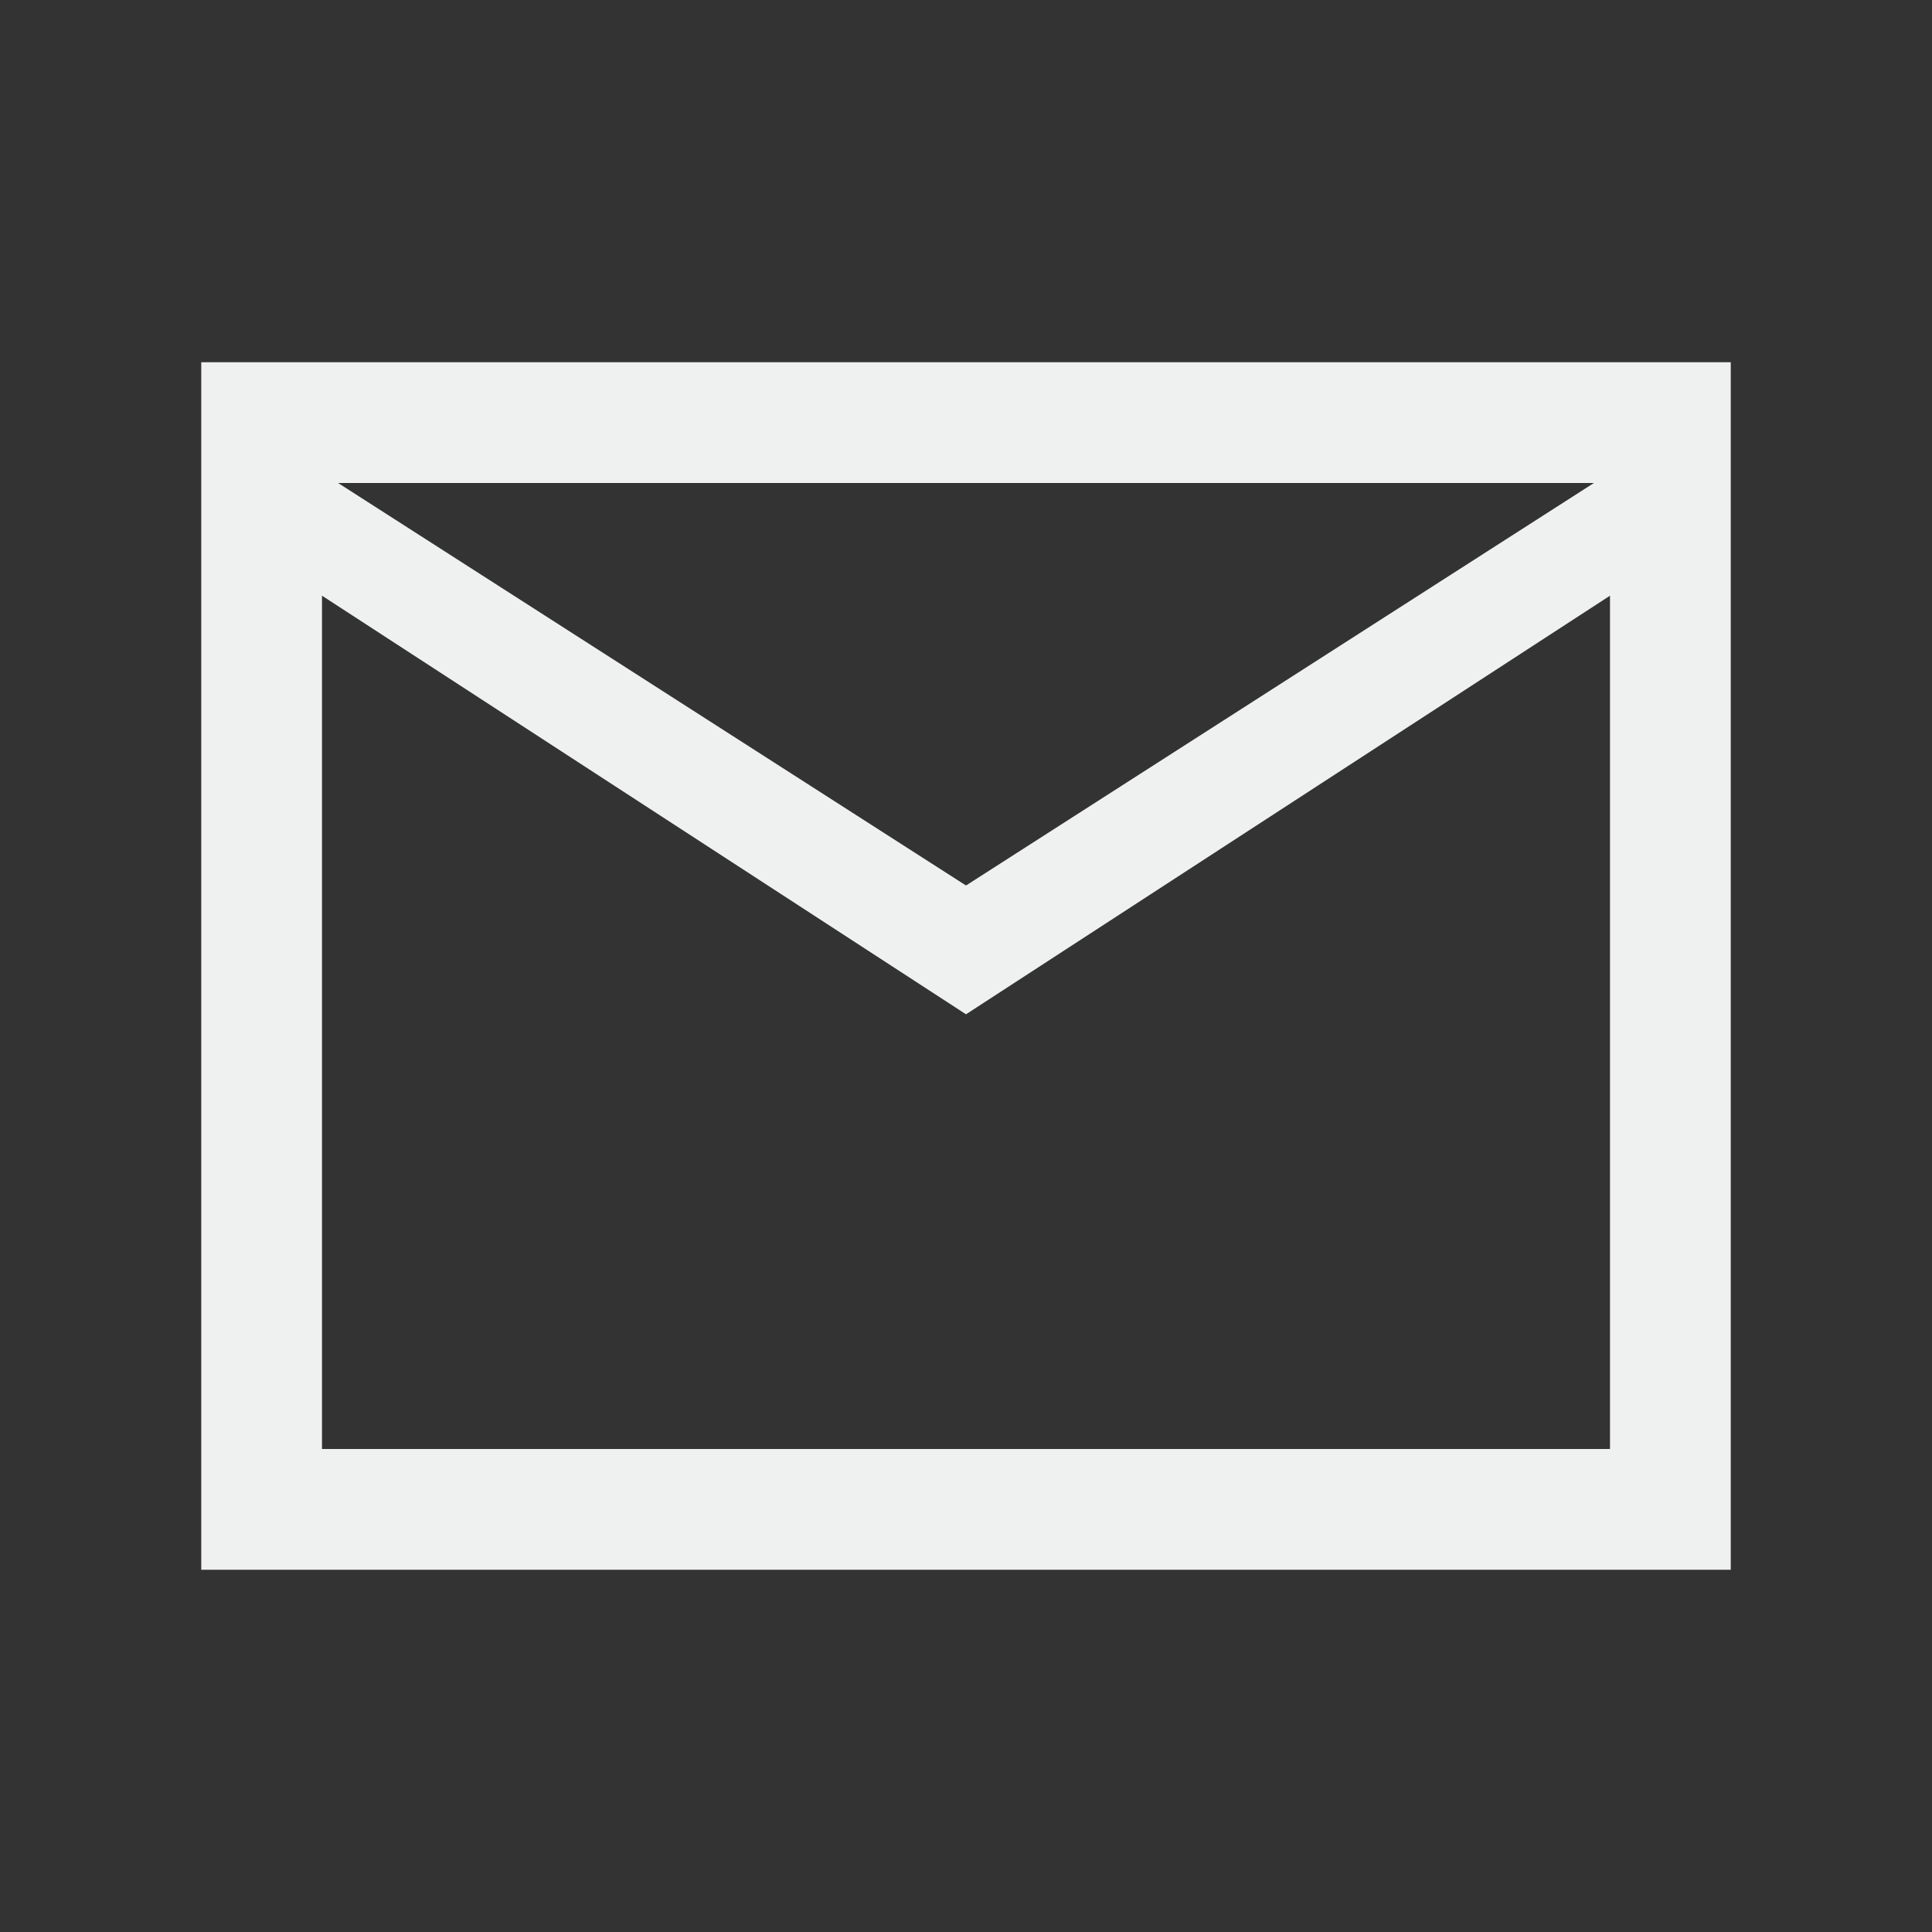 <svg version="1.1" id="Layer_1" xmlns="http://www.w3.org/2000/svg" xmlns:xlink="http://www.w3.org/1999/xlink" x="0px" y="0px" viewBox="0 0 24 24" style="enable-background:new 0 0 24 24;" xml:space="preserve">
	<rect x="0" y="0" width="24" height="24" fill="#333333" stroke="none"/>
	<path d="M2.5,19.5v-15h19v15H2.5z M12,12.6L4,7.4V18h16V7.4L12,12.6z M12,11l7.8-5H4.2L12,11z M4,7.4V6v5.8V7.4z" fill="#EFF0F0"/>
</svg>
